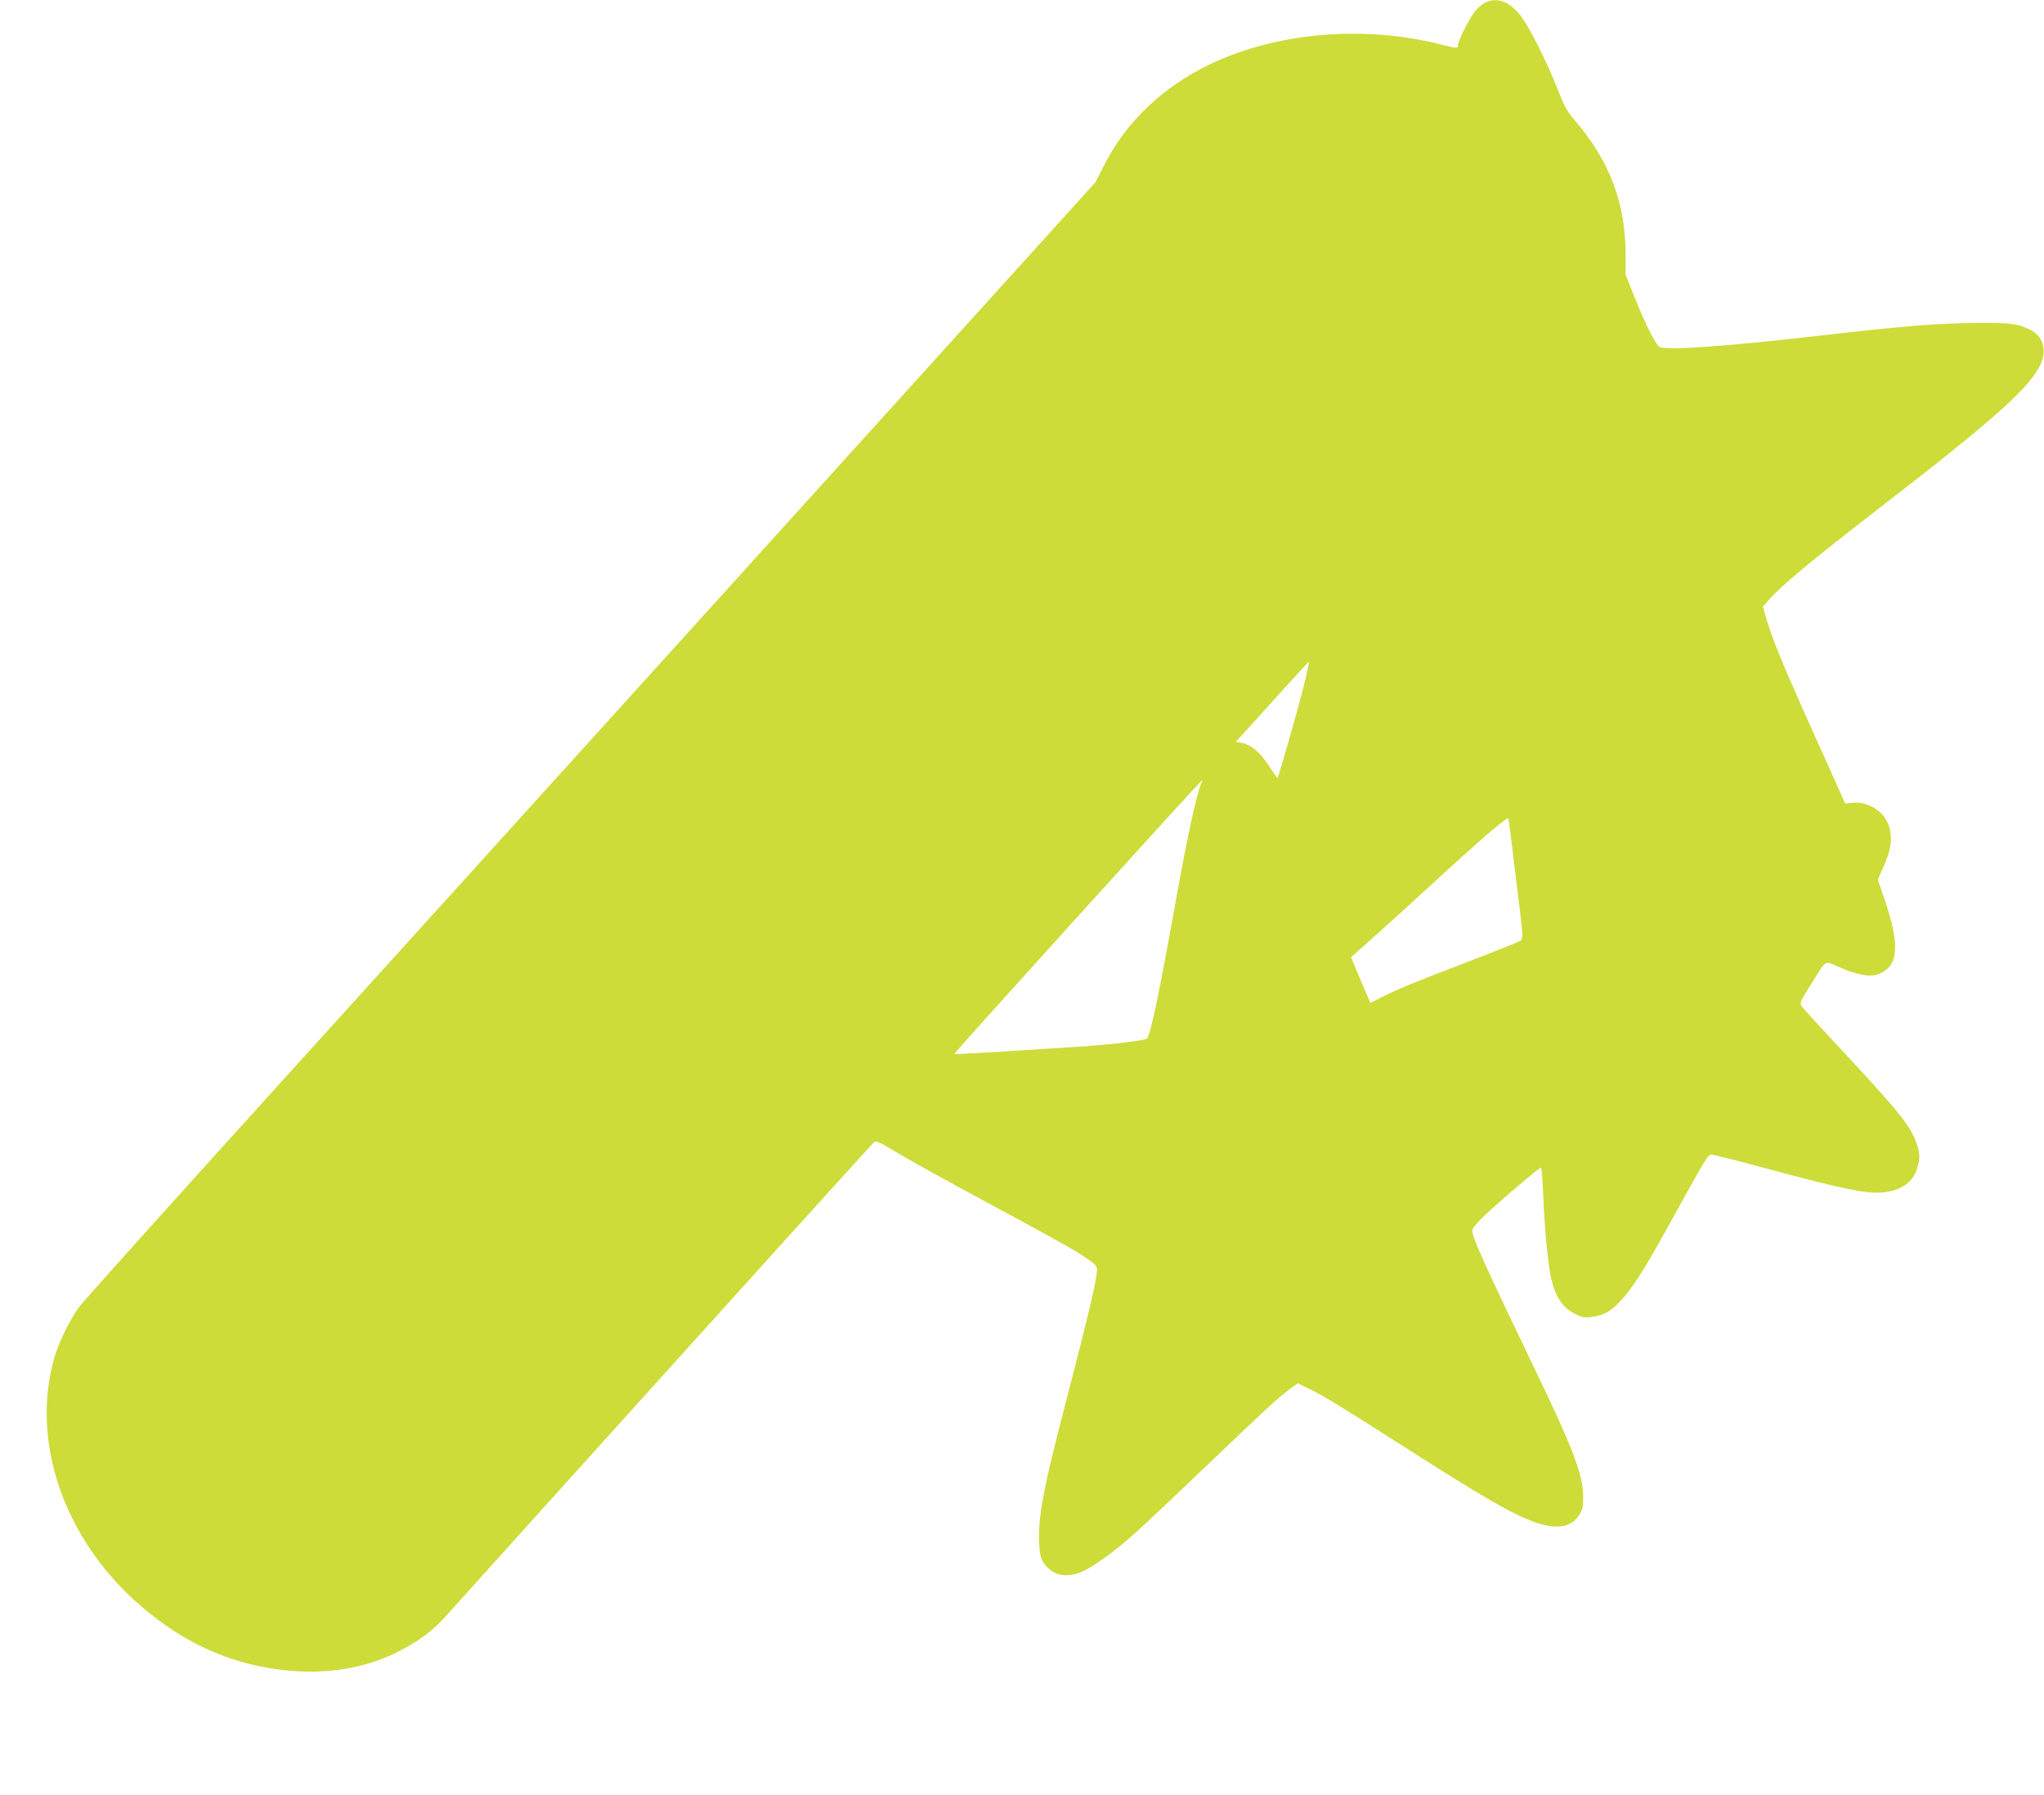 <?xml version="1.0" standalone="no"?>
<!DOCTYPE svg PUBLIC "-//W3C//DTD SVG 20010904//EN"
 "http://www.w3.org/TR/2001/REC-SVG-20010904/DTD/svg10.dtd">
<svg version="1.0" xmlns="http://www.w3.org/2000/svg"
 width="1280pt" height="1124pt" viewBox="0 0 1280 1124"
 preserveAspectRatio="xMidYMid meet">
<g transform="translate(0,1124) scale(0.1,-0.1)"
fill="#cddc39" stroke="none">
<path d="M9305 11226 c-17 -7 -46 -31 -64 -52 -35 -39 -111 -189 -111 -218 0
-20 -5 -20 -101 4 -489 125 -1034 78 -1455 -124 -293 -141 -521 -358 -659
-629 l-55 -108 -2038 -2252 c-1121 -1239 -2542 -2808 -3157 -3487 -615 -679
-1140 -1264 -1167 -1300 -58 -77 -127 -217 -156 -315 -154 -526 57 -1141 534
-1555 282 -245 587 -379 937 -410 246 -22 474 17 672 115 136 68 224 133 312
232 70 79 919 1020 2031 2251 348 385 639 706 647 712 11 9 39 -4 137 -63 68
-41 238 -136 378 -212 625 -338 720 -390 798 -442 64 -42 82 -59 82 -78 0 -63
-50 -274 -210 -890 -116 -446 -153 -632 -153 -775 -1 -127 10 -165 60 -211 38
-35 91 -49 147 -38 58 11 102 34 201 104 133 96 192 149 670 606 335 321 429
407 500 458 l42 30 69 -33 c86 -41 231 -130 587 -358 504 -323 701 -436 839
-482 132 -44 221 -27 269 51 20 32 24 50 23 118 -2 132 -61 291 -287 760 -344
717 -407 856 -407 902 0 12 31 50 78 94 89 85 341 299 352 299 4 0 10 -78 14
-172 8 -213 32 -453 52 -533 29 -111 72 -174 146 -211 43 -22 60 -25 101 -20
83 11 123 34 190 106 69 75 144 192 268 416 275 497 273 494 297 494 19 0 171
-39 482 -123 230 -61 360 -91 469 -108 173 -26 302 29 336 144 20 66 19 96 -4
161 -37 107 -114 202 -472 586 -126 135 -236 255 -245 268 -15 22 -13 27 54
135 105 167 83 154 181 111 113 -49 194 -63 247 -42 125 50 134 182 32 477
l-39 114 34 76 c57 124 63 210 22 291 -39 76 -134 125 -223 113 l-37 -4 -84
188 c-47 103 -127 283 -179 398 -126 282 -196 454 -227 559 l-25 88 35 40 c73
86 266 246 695 578 718 554 940 752 1008 898 43 94 16 179 -71 221 -77 37
-146 44 -402 38 -227 -6 -419 -22 -905 -78 -602 -69 -963 -94 -1007 -71 -25
14 -92 147 -162 324 l-51 127 0 123 c0 329 -100 592 -325 853 -41 47 -62 86
-100 184 -69 176 -174 385 -229 458 -69 91 -145 122 -221 89z m-1126 -4221
c-26 -117 -172 -635 -179 -635 -3 0 -28 35 -55 77 -55 84 -113 132 -170 142
l-36 6 228 252 c125 138 228 251 230 250 1 -2 -7 -43 -18 -92z m-657 -672
c-23 -43 -85 -323 -147 -668 -118 -658 -169 -901 -193 -927 -13 -13 -220 -38
-442 -52 -431 -29 -761 -48 -764 -45 -4 5 1548 1719 1552 1714 2 -2 -1 -12 -6
-22z m1967 -558 c57 -461 55 -412 12 -434 -20 -10 -151 -62 -291 -116 -326
-124 -456 -177 -551 -225 l-77 -39 -40 92 c-22 51 -49 115 -60 143 l-21 51
167 149 c91 82 229 207 306 278 357 328 511 460 513 440 2 -10 21 -163 42
-339z"/>
</g>
</svg>
